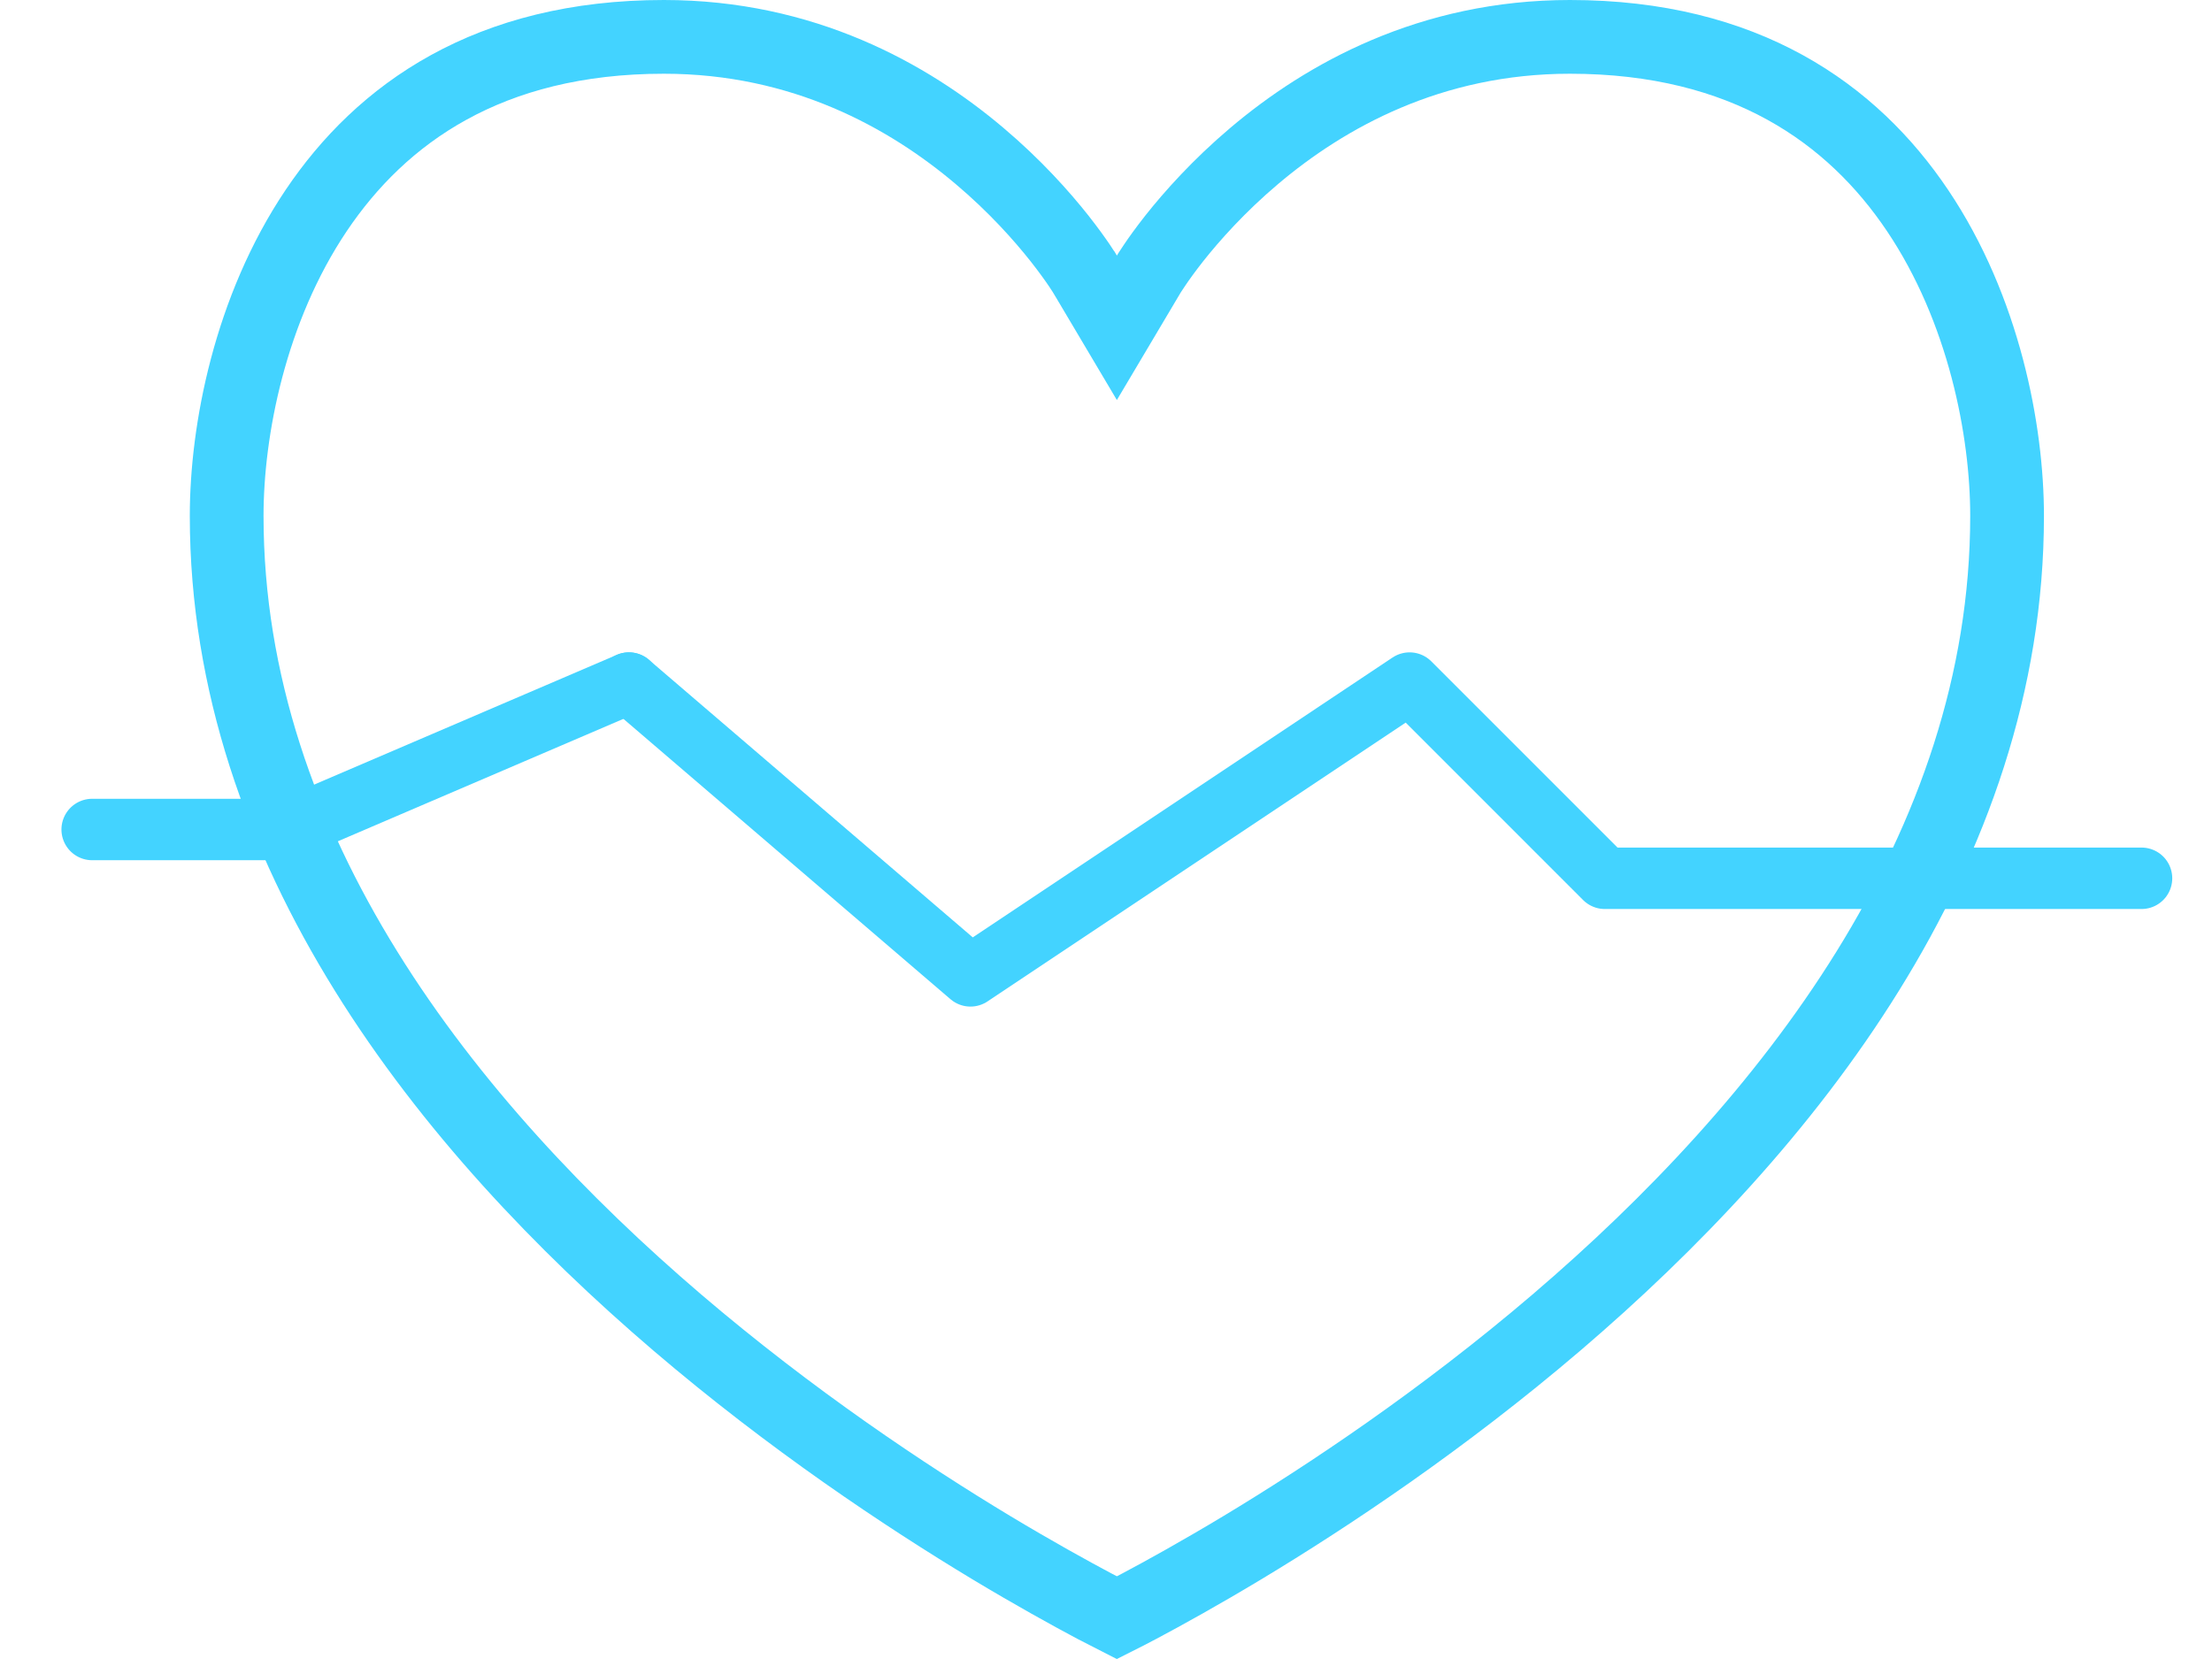 <svg width="36" height="27" viewBox="0 0 36 27" fill="none" xmlns="http://www.w3.org/2000/svg">
<g clip-path="url(#clip0_389_6899)">
<path d="M34.853 14.294H32.868H30.882H26.118L22.941 11.117L15.794 15.882L10.235 11.117" stroke="#43D3FF" stroke-linecap="round" stroke-linejoin="round"/>
<path d="M10.236 11.117L4.677 13.5" stroke="#43D3FF" stroke-linecap="round" stroke-linejoin="round"/>
<path d="M18.693 4.466L18.696 4.461L18.713 4.433C18.729 4.408 18.755 4.369 18.79 4.317C18.859 4.214 18.966 4.064 19.11 3.881C19.399 3.516 19.834 3.027 20.412 2.538C21.568 1.56 23.279 0.6 25.55 0.6C28.402 0.6 30.15 1.851 31.208 3.426C32.288 5.032 32.665 7.005 32.665 8.395C32.665 13.835 29.064 18.334 25.331 21.524C23.477 23.108 21.62 24.344 20.225 25.185C19.528 25.604 18.949 25.924 18.544 26.139C18.398 26.216 18.275 26.28 18.177 26.329C18.08 26.28 17.956 26.216 17.81 26.139C17.406 25.924 16.826 25.604 16.129 25.185C14.734 24.344 12.877 23.108 11.023 21.524C7.291 18.334 3.689 13.835 3.689 8.395C3.689 7.005 4.067 5.032 5.146 3.426C6.205 1.851 7.952 0.6 10.805 0.6C13.075 0.6 14.786 1.56 15.942 2.538C16.521 3.027 16.955 3.516 17.244 3.881C17.388 4.064 17.495 4.214 17.565 4.317C17.6 4.369 17.625 4.408 17.641 4.433L17.658 4.461L17.661 4.466L17.662 4.467L18.177 5.335L18.693 4.466Z" stroke="#43D3FF" stroke-width="1.2"/>
<path d="M1.5 13.5H4.676" stroke="#43D3FF" stroke-linecap="round"/>
</g>
<defs>
<clipPath id="clip0_389_6899">
<rect width="35" height="27" fill="white" transform="translate(0.5)"/>
</clipPath>
</defs>
</svg>

